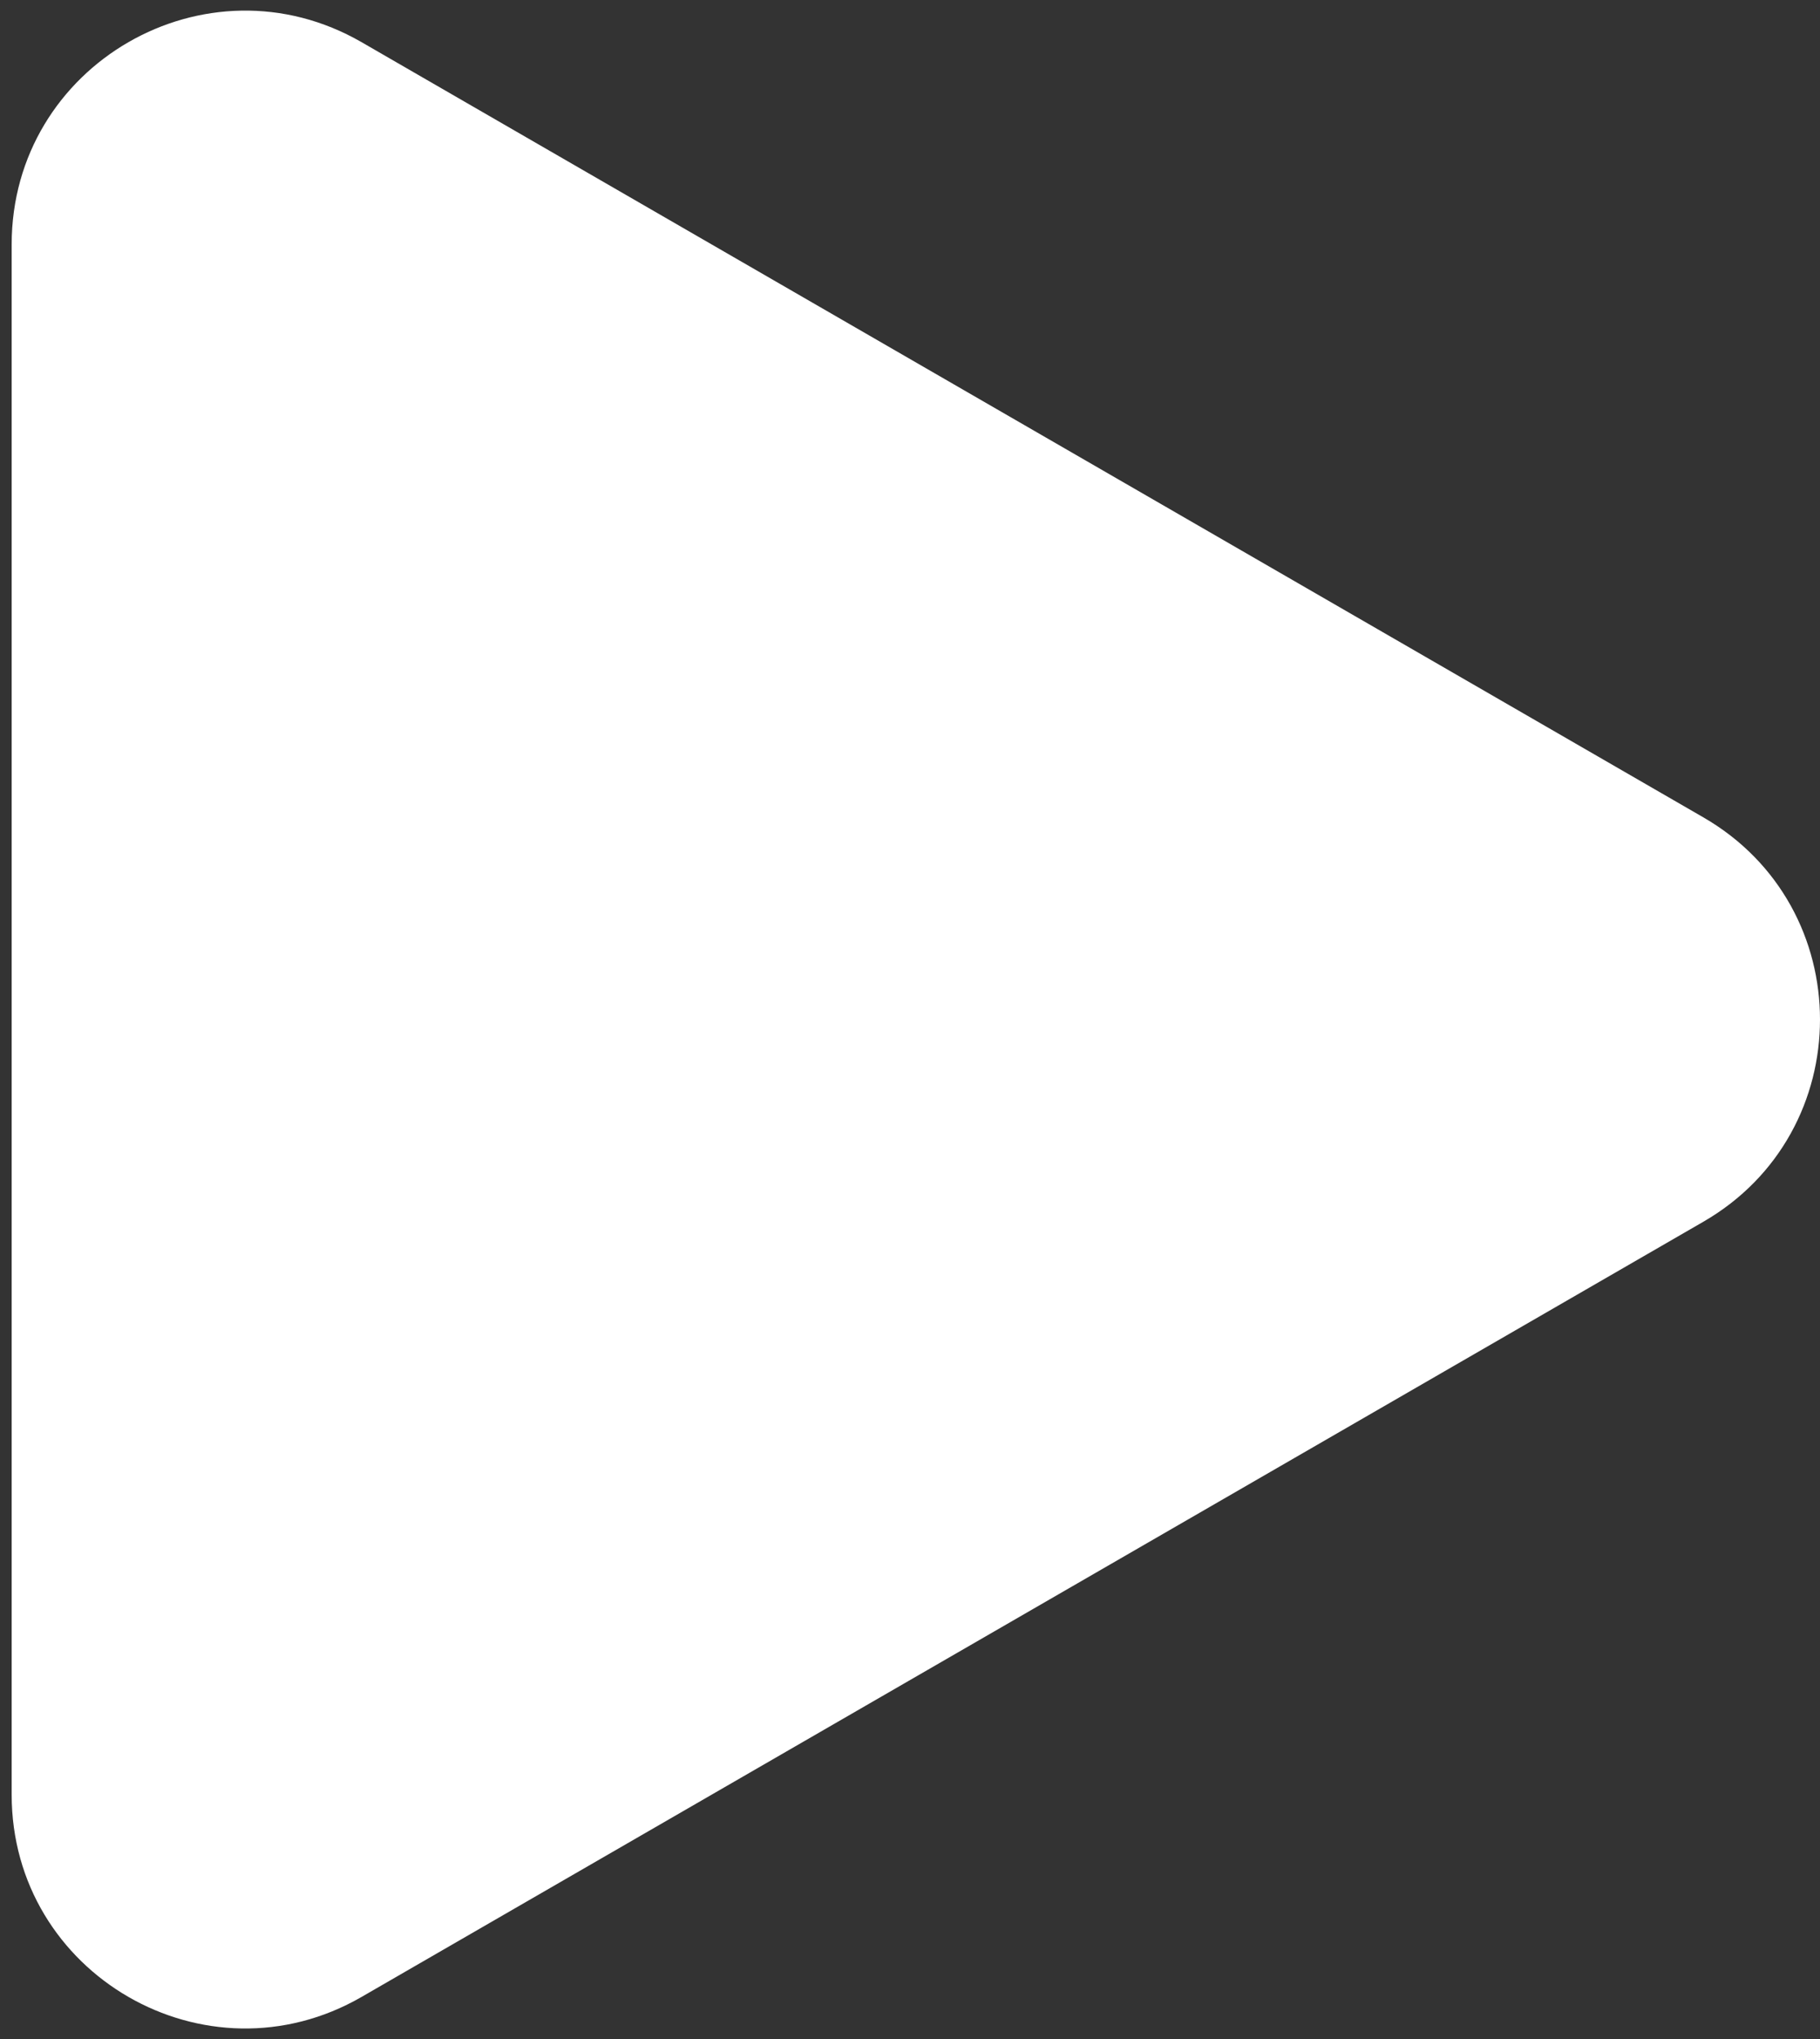 <?xml version="1.0" encoding="UTF-8"?> <svg xmlns="http://www.w3.org/2000/svg" width="117" height="131" viewBox="0 0 117 131" fill="none"><rect x="0" y="0" width="117" height="131" fill="#333333" stroke="none"/> <path d="M109.5 52.51C119.5 58.283 119.5 72.717 109.5 78.49L23.25 128.287C13.25 134.06 0.75 126.843 0.75 115.296L0.75 15.704C0.75 4.156 13.25 -3.06 23.25 2.713L109.5 52.51Z" fill="white"></path> </svg> 